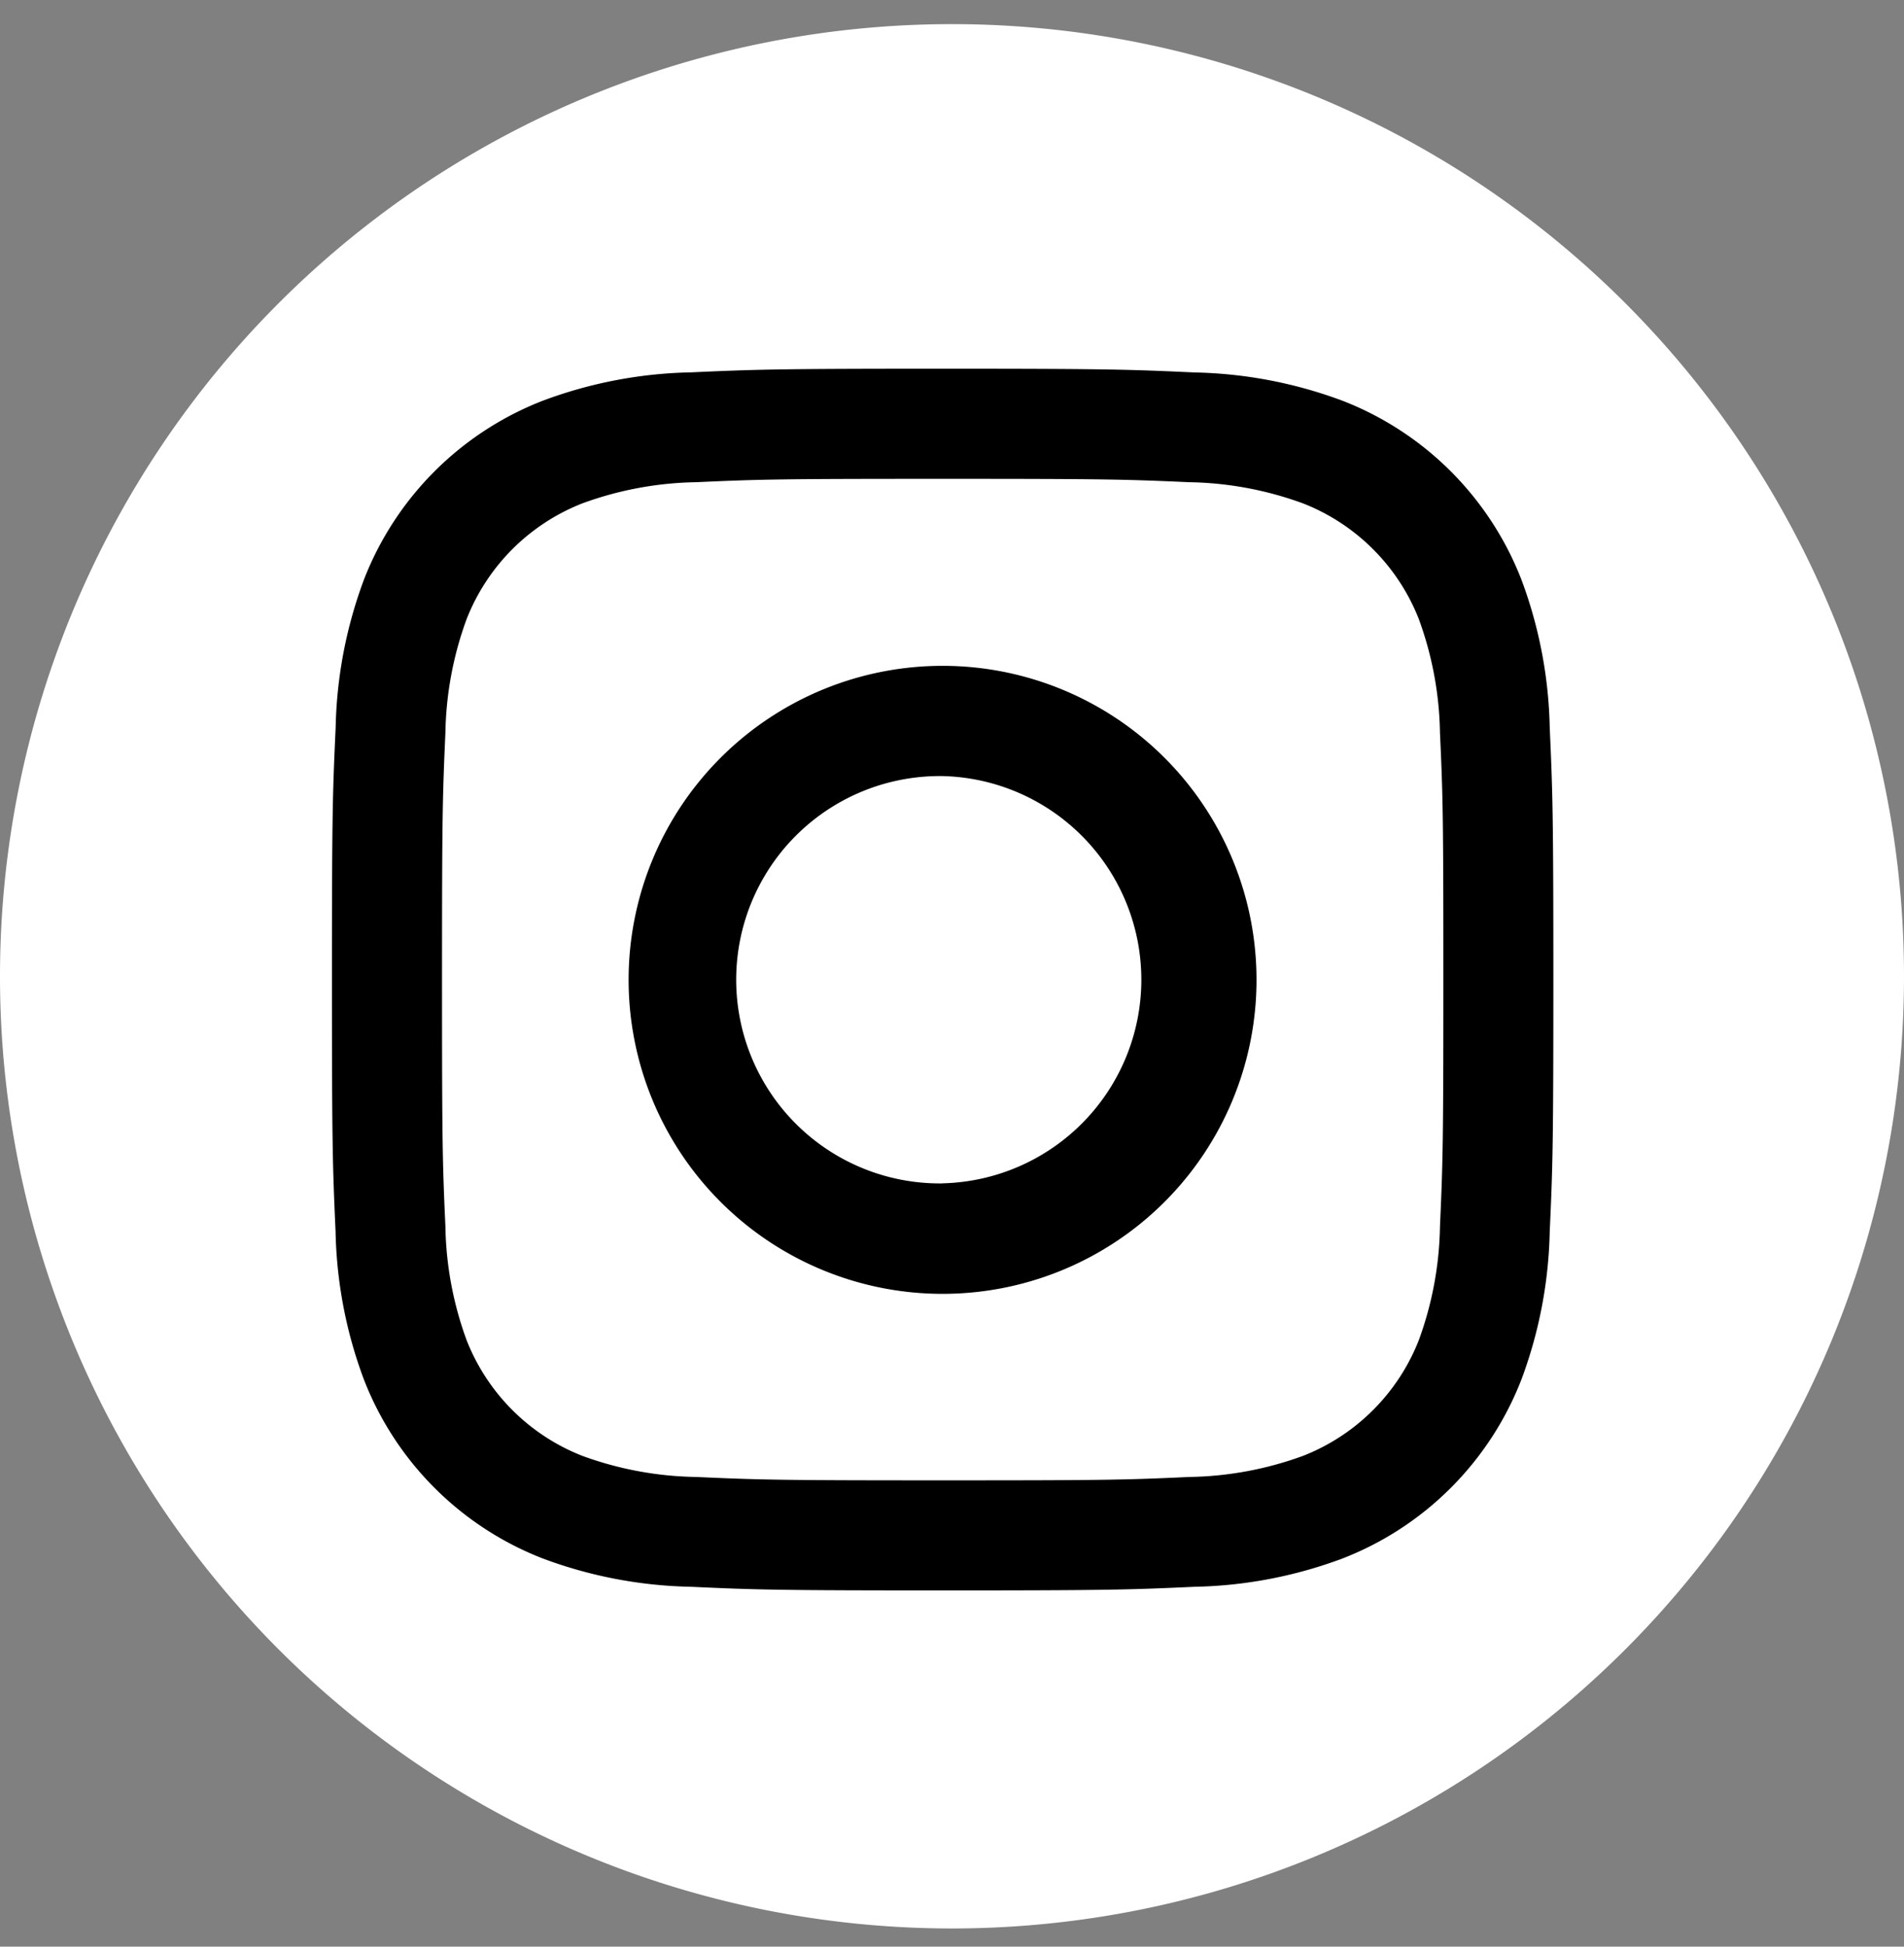 <svg width="45" height="46" fill="none" xmlns="http://www.w3.org/2000/svg"><rect width="100%" height="100%" fill="#808080" stroke="none"/><path d="M22.5.57a22.5 22.5 0 110 45 22.5 22.5 0 010-45z" fill="#fff"/><path d="M22.28 11.315c3.857 0 4.31.012 5.833.08a8.18 8.18 0 012.682.5 4.832 4.832 0 012.74 2.739 8.18 8.18 0 01.498 2.681c.07 1.525.08 1.977.08 5.833 0 3.857-.012 4.31-.08 5.833a8.182 8.182 0 01-.498 2.682 4.831 4.831 0 01-2.74 2.74 8.178 8.178 0 01-2.682.498c-1.524.07-1.976.08-5.833.08-3.856 0-4.309-.012-5.833-.08a8.178 8.178 0 01-2.682-.498 4.832 4.832 0 01-2.739-2.74 8.179 8.179 0 01-.499-2.682c-.069-1.524-.08-1.976-.08-5.833 0-3.856.012-4.308.08-5.833a8.178 8.178 0 01.5-2.682 4.832 4.832 0 012.738-2.739 8.18 8.18 0 012.682-.499c1.524-.069 1.977-.08 5.833-.08zm0-2.602c-3.92 0-4.416.017-5.953.086a10.55 10.55 0 00-3.501.671 7.414 7.414 0 00-4.223 4.223 10.581 10.581 0 00-.67 3.5c-.071 1.537-.088 2.036-.088 5.955 0 3.92.017 4.417.086 5.954.024 1.197.25 2.38.671 3.5a7.413 7.413 0 004.223 4.224c1.12.42 2.304.646 3.5.67 1.537.07 2.03.086 5.954.086 3.925 0 4.416-.016 5.954-.086 1.196-.023 2.38-.25 3.5-.67a7.412 7.412 0 004.223-4.223c.42-1.12.647-2.305.671-3.501.07-1.536.086-2.03.086-5.954s-.017-4.416-.086-5.953a10.551 10.551 0 00-.67-3.5 7.414 7.414 0 00-4.224-4.224 10.582 10.582 0 00-3.5-.67c-1.53-.07-2.033-.088-5.953-.088z" fill="#000"/><path d="M22.282 15.734a7.42 7.42 0 10-.01 14.84 7.42 7.42 0 00.01-14.84zm0 12.23a4.813 4.813 0 110-9.625 4.813 4.813 0 010 9.623v.001z" fill="#000"/></svg>